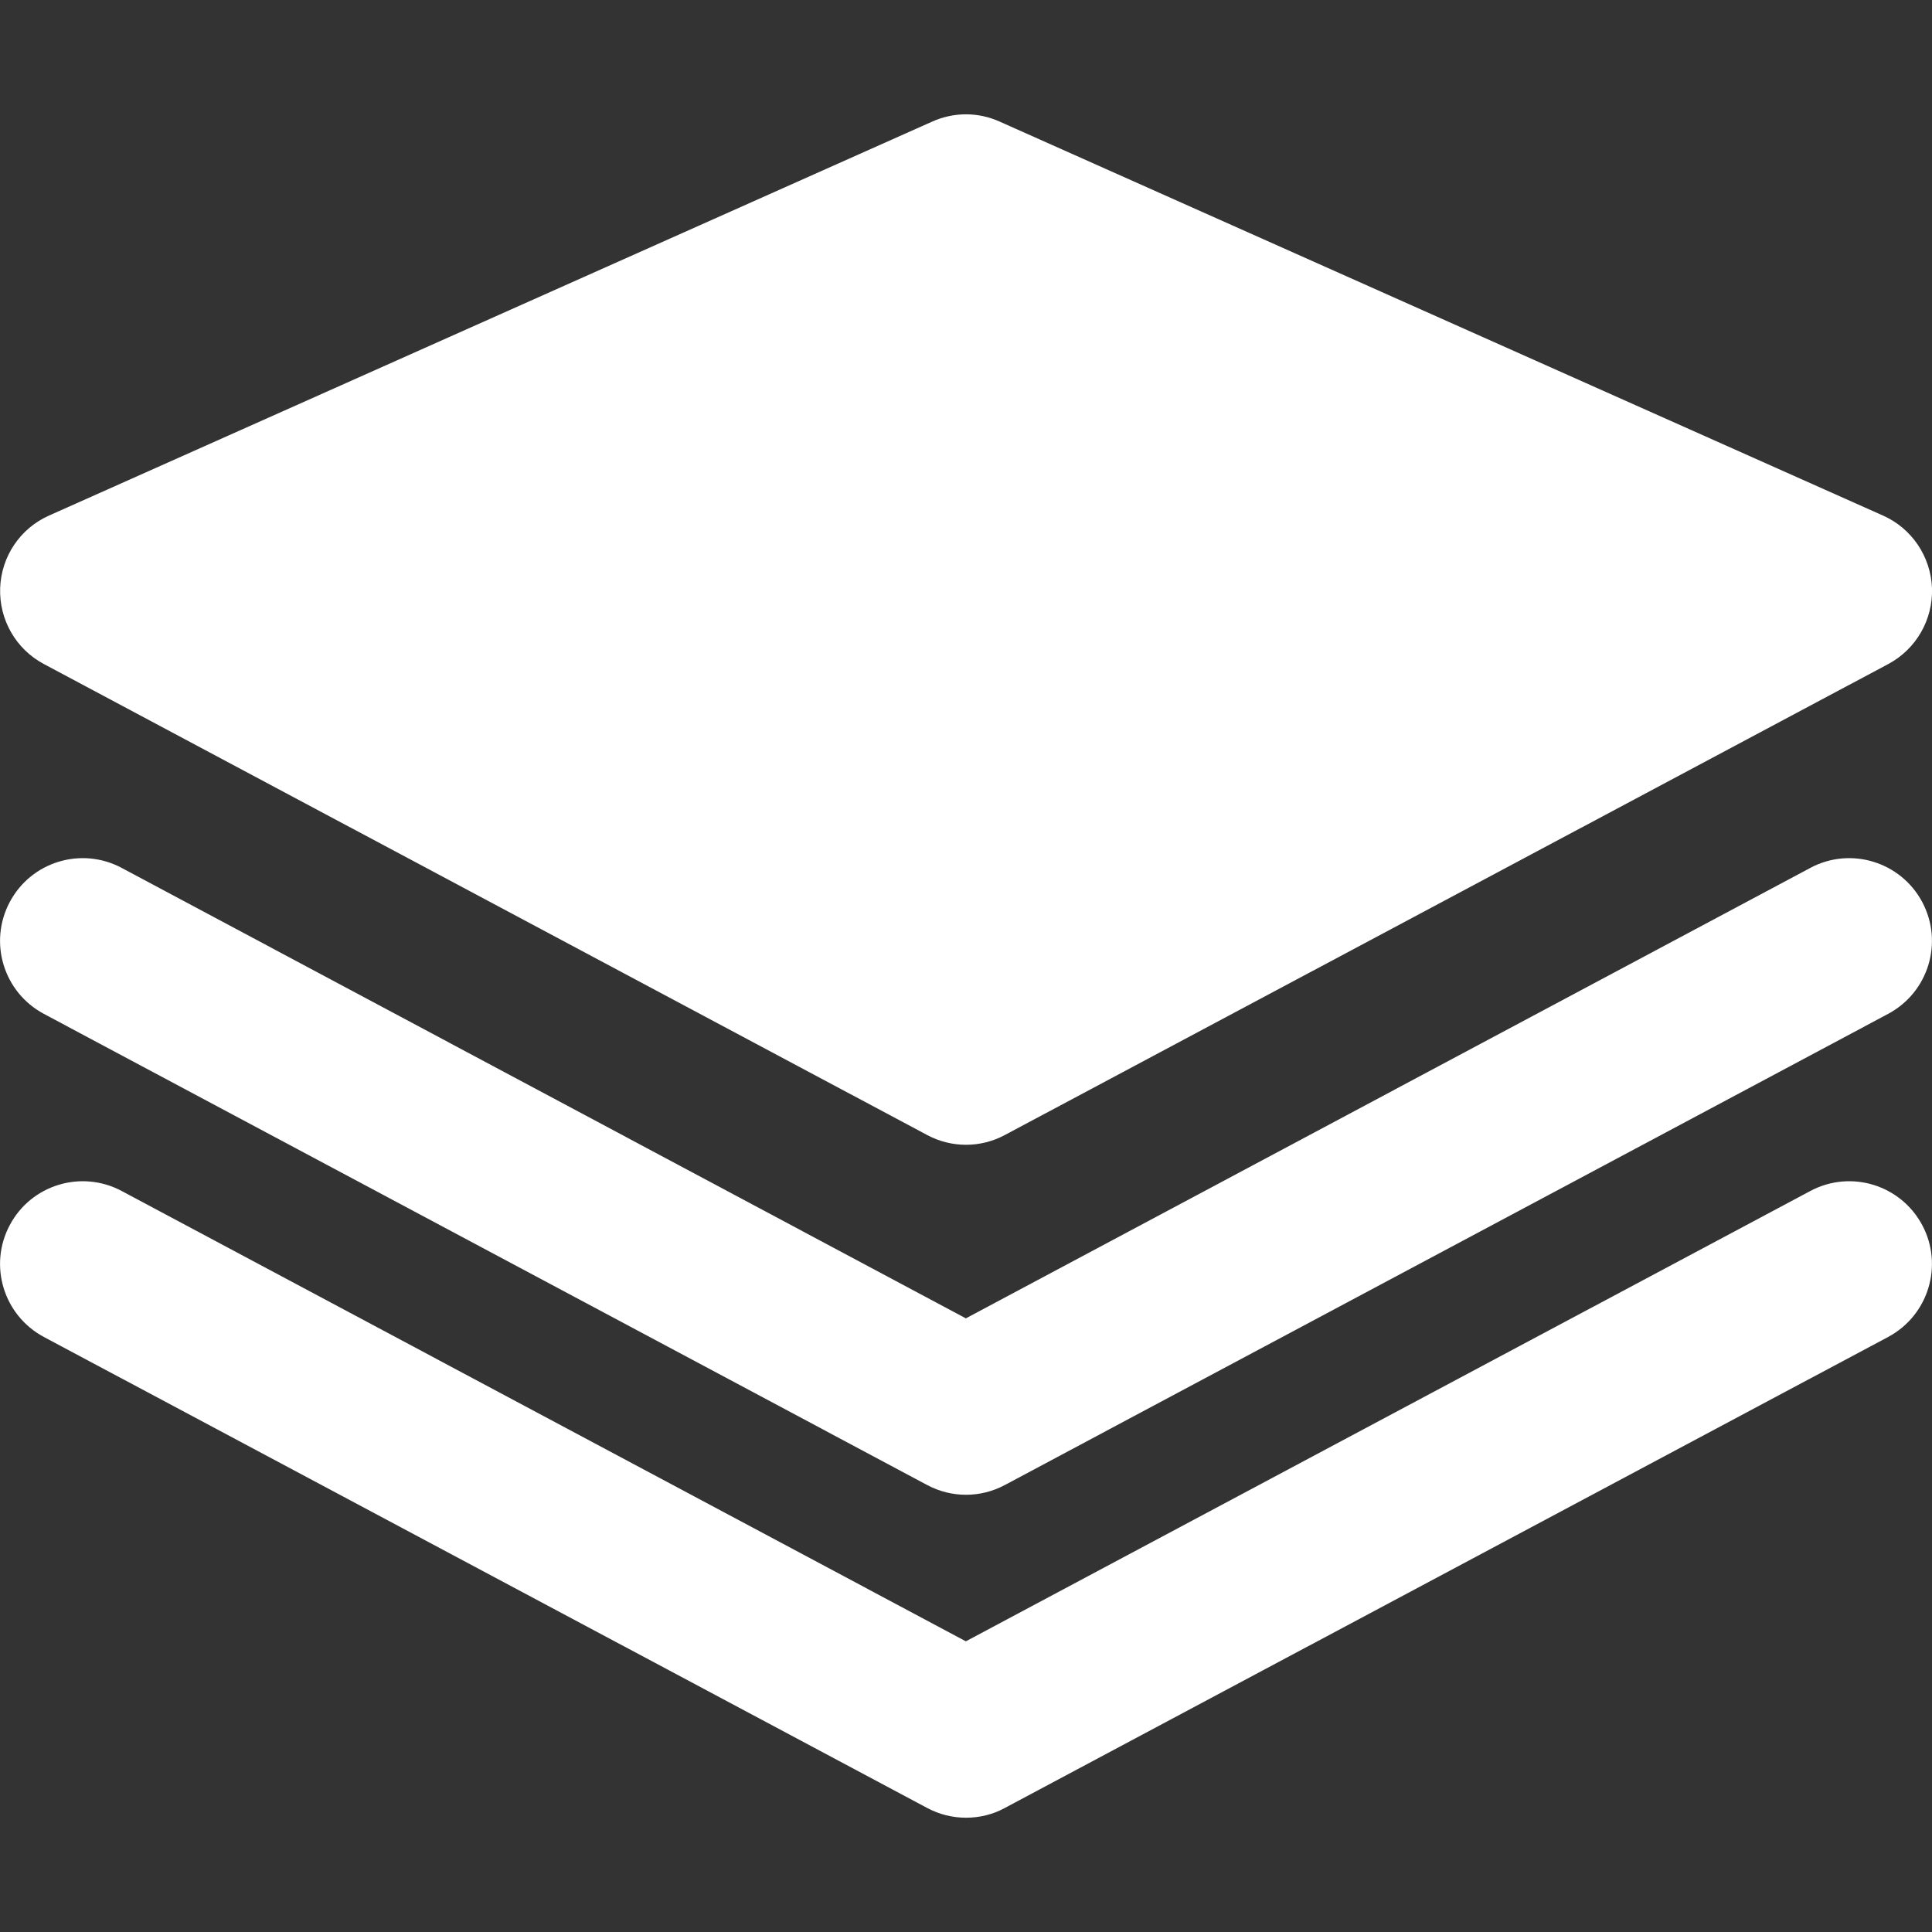 <?xml version="1.0" encoding="UTF-8"?> <svg xmlns="http://www.w3.org/2000/svg" width="13" height="13" viewBox="0 0 13 13" fill="none"><rect x="0" y="0" width="13" height="13" fill="#333333" stroke="none"/><g clip-path="url(#clip0_41_2)"><path d="M12.67 3.469L6.726 0.818C6.582 0.753 6.418 0.753 6.273 0.818L0.33 3.469C0.136 3.555 0.008 3.745 0.001 3.958C-0.006 4.17 0.107 4.368 0.295 4.468L6.238 7.637C6.32 7.681 6.41 7.703 6.5 7.703C6.59 7.703 6.68 7.681 6.762 7.637L12.706 4.468C12.893 4.368 13.007 4.17 13 3.958C12.992 3.745 12.864 3.555 12.67 3.469Z" fill="white"></path><path d="M12.181 5.84L6.499 8.871L0.819 5.84C0.547 5.695 0.21 5.798 0.066 6.069C-0.079 6.341 0.024 6.677 0.295 6.822L6.238 9.992C6.32 10.036 6.41 10.058 6.5 10.058C6.59 10.058 6.68 10.036 6.762 9.992L12.705 6.822C12.976 6.677 13.079 6.341 12.934 6.069C12.789 5.798 12.452 5.695 12.181 5.84Z" fill="white"></path><path d="M12.181 8.014L6.499 11.044L0.819 8.014C0.547 7.869 0.21 7.972 0.066 8.243C-0.079 8.514 0.024 8.851 0.295 8.996L6.238 12.165C6.32 12.209 6.41 12.231 6.5 12.231C6.59 12.231 6.68 12.21 6.762 12.165L12.705 8.996C12.976 8.851 13.079 8.514 12.934 8.243C12.789 7.972 12.453 7.869 12.181 8.014Z" fill="white"></path></g><defs><clipPath id="clip0_41_2"><rect width="13" height="13" fill="white"></rect></clipPath></defs></svg> 
